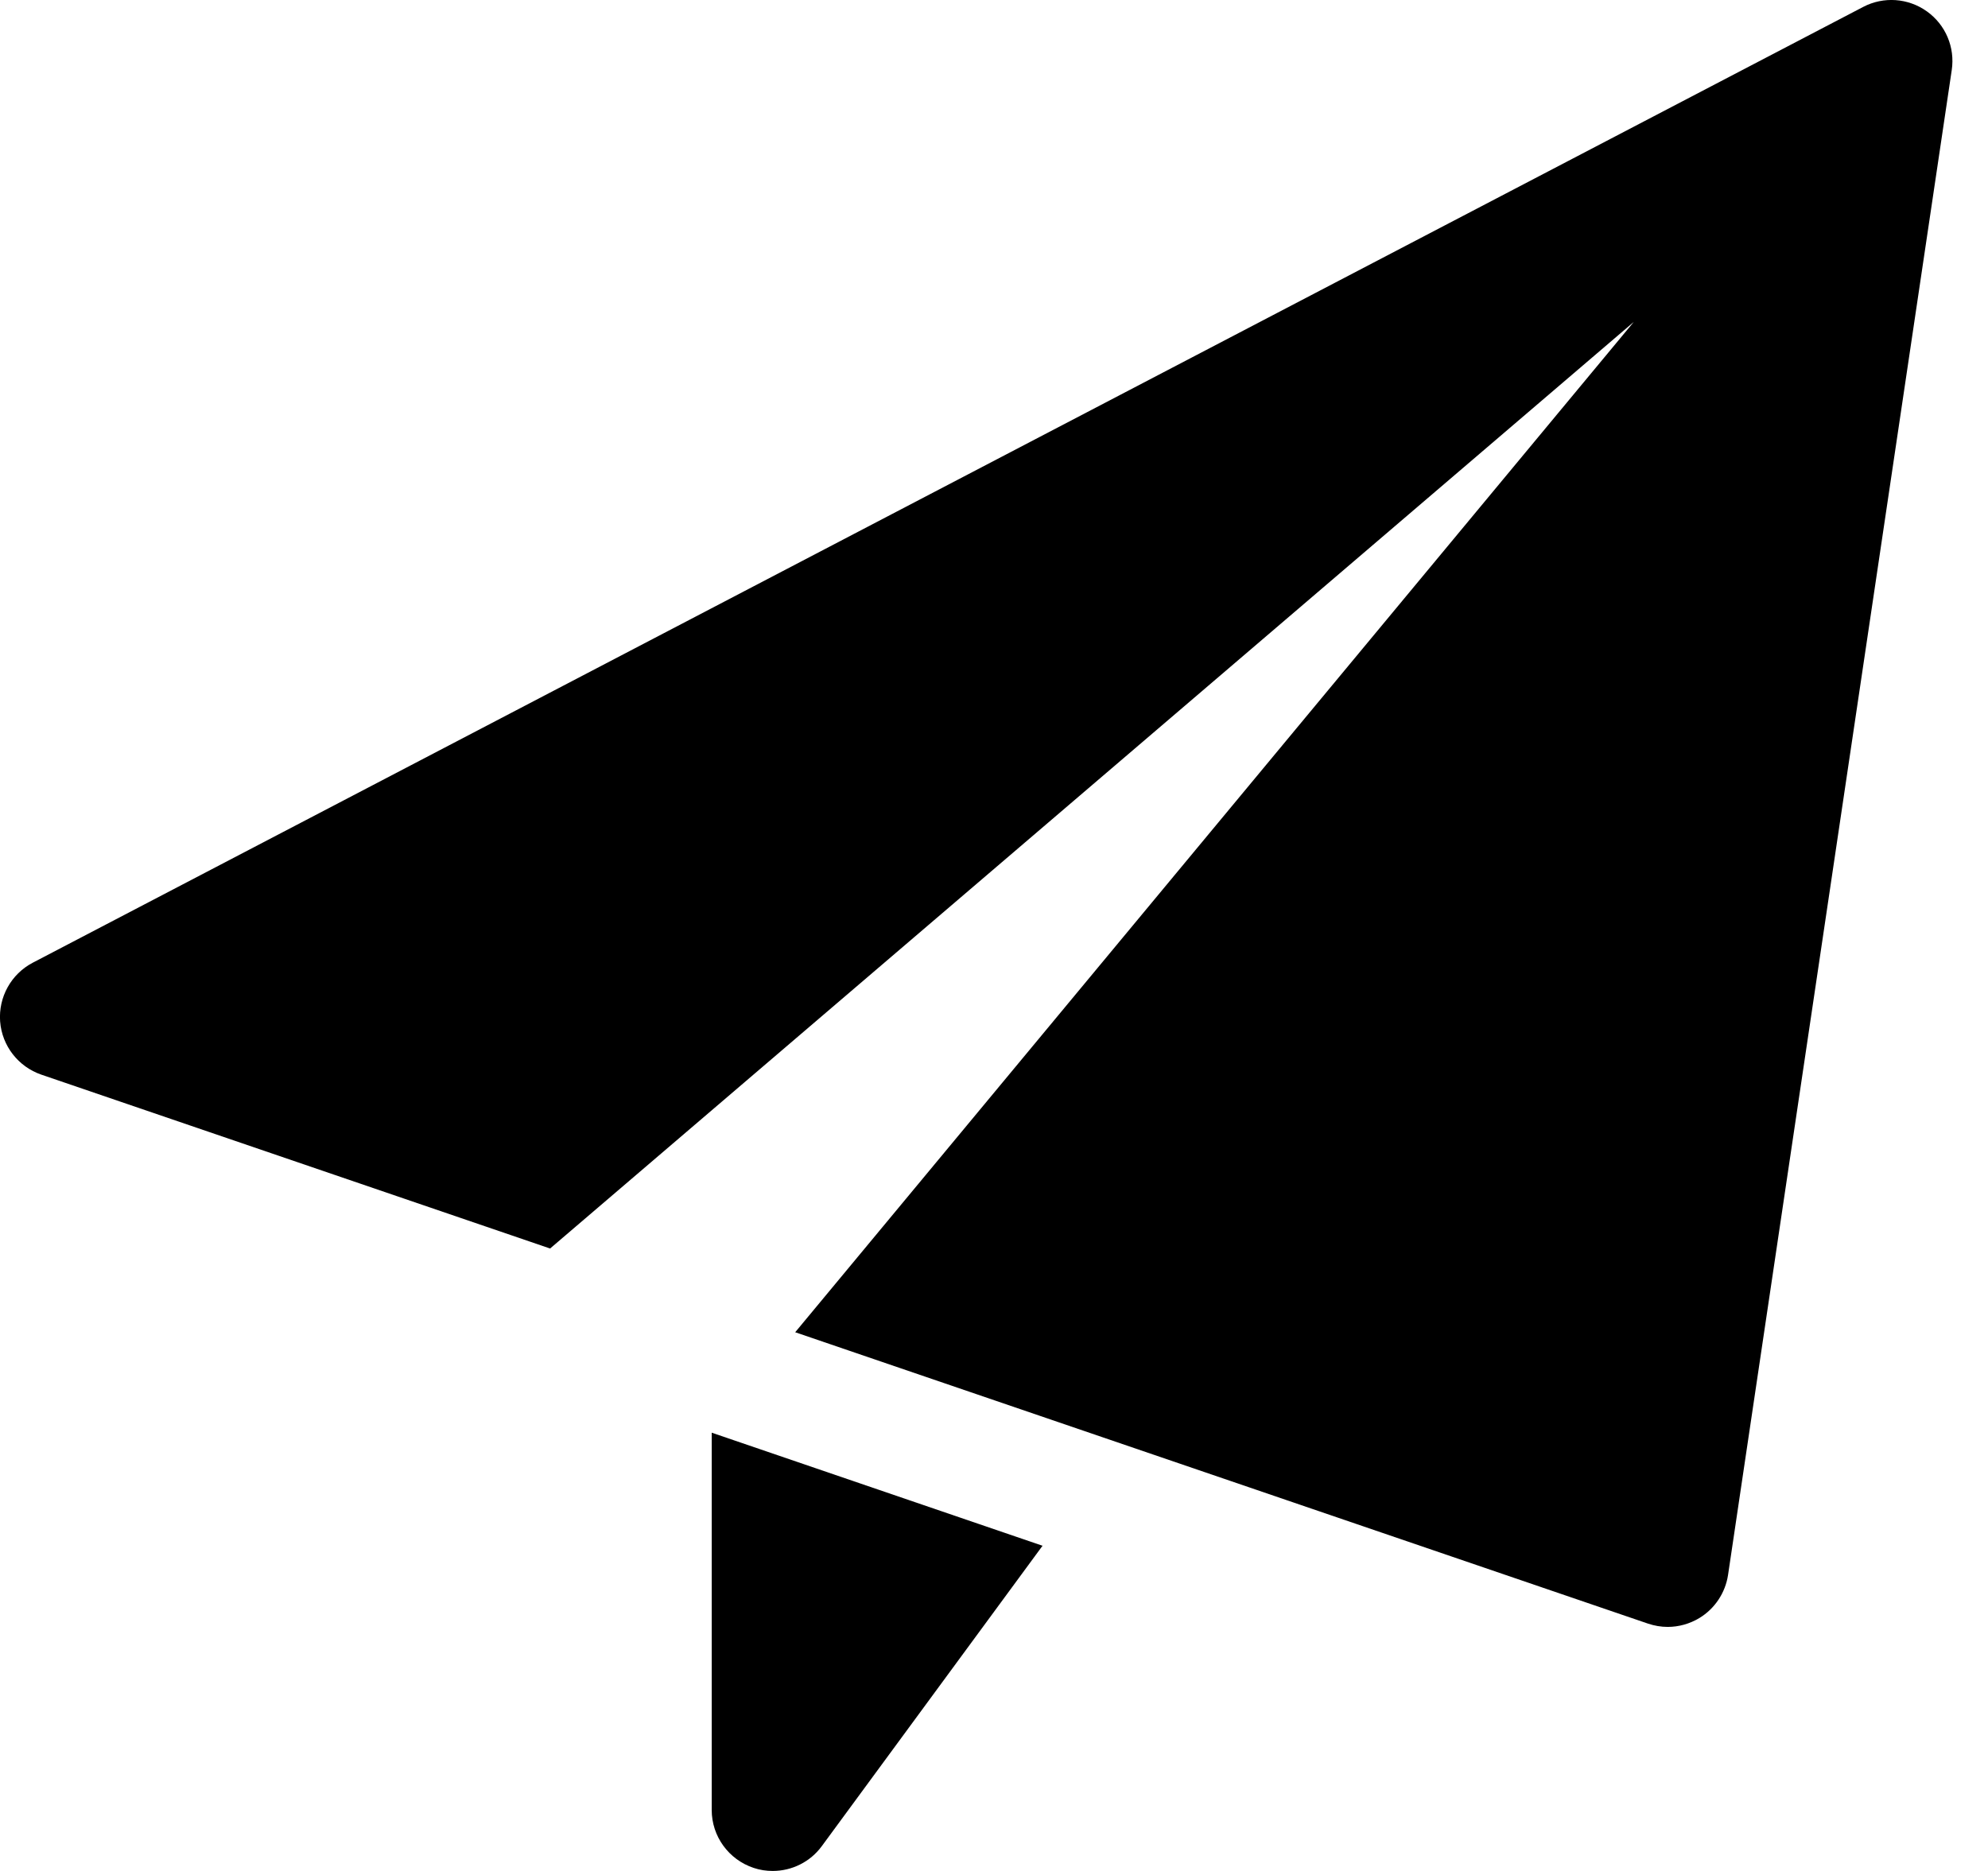 <svg width="17" height="16" viewBox="0 0 17 16" fill="none" xmlns="http://www.w3.org/2000/svg">
<g id="Group 828">
<path id="Vector" d="M6.086 12.252V15.478C6.086 15.704 6.231 15.903 6.445 15.974C6.498 15.992 6.553 16 6.608 16C6.77 16 6.928 15.924 7.028 15.787L8.915 13.219L6.086 12.252Z" fill="black"/>
<path id="Vector_2" d="M16.477 0.097C16.317 -0.017 16.107 -0.032 15.933 0.059L0.28 8.233C0.095 8.33 -0.014 8.527 0.001 8.735C0.017 8.944 0.156 9.122 0.353 9.19L4.704 10.677L13.971 2.753L6.8 11.393L14.093 13.885C14.147 13.903 14.204 13.913 14.261 13.913C14.355 13.913 14.449 13.887 14.532 13.837C14.664 13.757 14.754 13.621 14.777 13.469L16.69 0.599C16.719 0.404 16.637 0.211 16.477 0.097Z" fill="black"/>
</g>
</svg>
